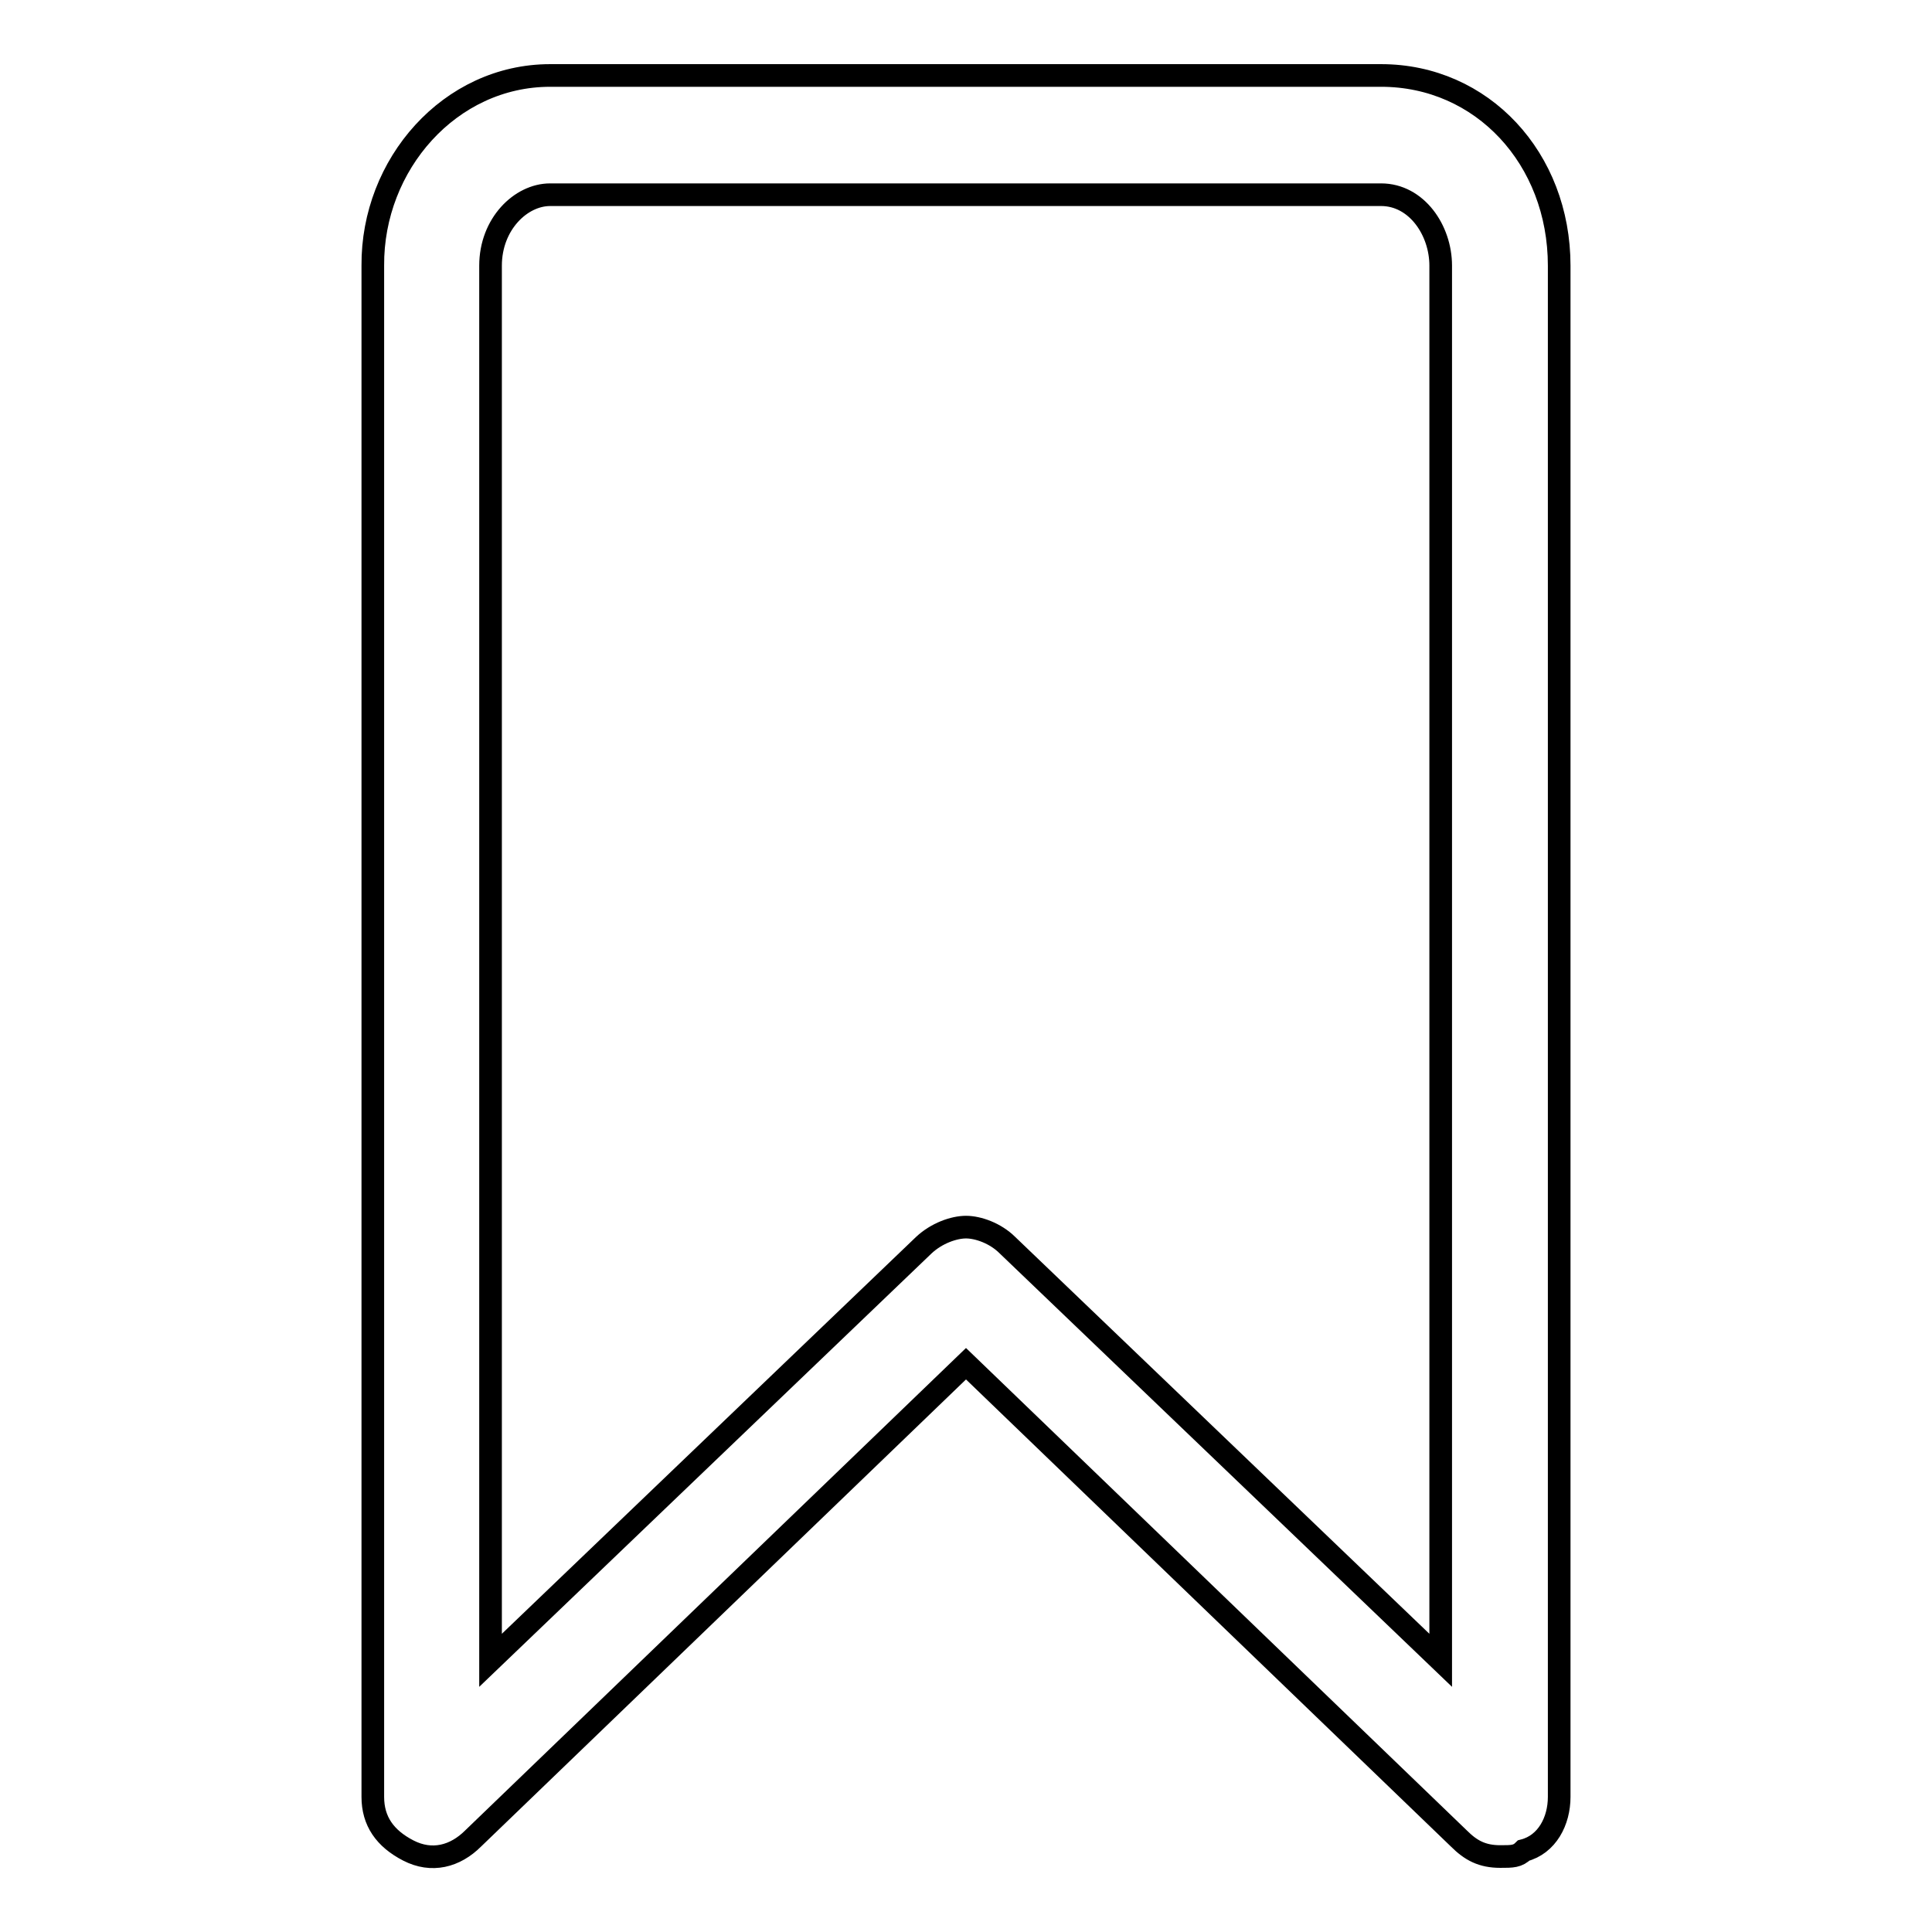 <?xml version="1.0" encoding="utf-8"?>
<!-- Svg Vector Icons : http://www.onlinewebfonts.com/icon -->
<!DOCTYPE svg PUBLIC "-//W3C//DTD SVG 1.1//EN" "http://www.w3.org/Graphics/SVG/1.1/DTD/svg11.dtd">
<svg version="1.1" xmlns="http://www.w3.org/2000/svg" xmlns:xlink="http://www.w3.org/1999/xlink" x="0px" y="0px" viewBox="0 0 256 256" enable-background="new 0 0 256 256" xml:space="preserve">
<g><g><path stroke-width="3" fill-opacity="0" stroke="#000000"  d="M198.8,246c-2.4,0-3.9-0.8-5.5-2.4L128,180.7l-65.3,62.9c-2.4,2.4-5.5,3.2-8.6,1.6c-3.1-1.6-4.7-3.9-4.7-7.1V35.2C49.3,21.8,59.6,10,72.9,10h110.1c13.4,0,23.6,11,23.6,25.2v202.9c0,3.2-1.6,6.3-4.7,7.1C201.1,246,200.4,246,198.8,246z M128,162.6c1.6,0,3.9,0.8,5.5,2.4l57.4,55V35.2c0-4.7-3.2-9.4-7.9-9.4H72.9c-3.9,0-7.9,3.9-7.9,9.4V220l57.4-55C124.1,163.4,126.4,162.6,128,162.6z"/></g></g>
</svg>